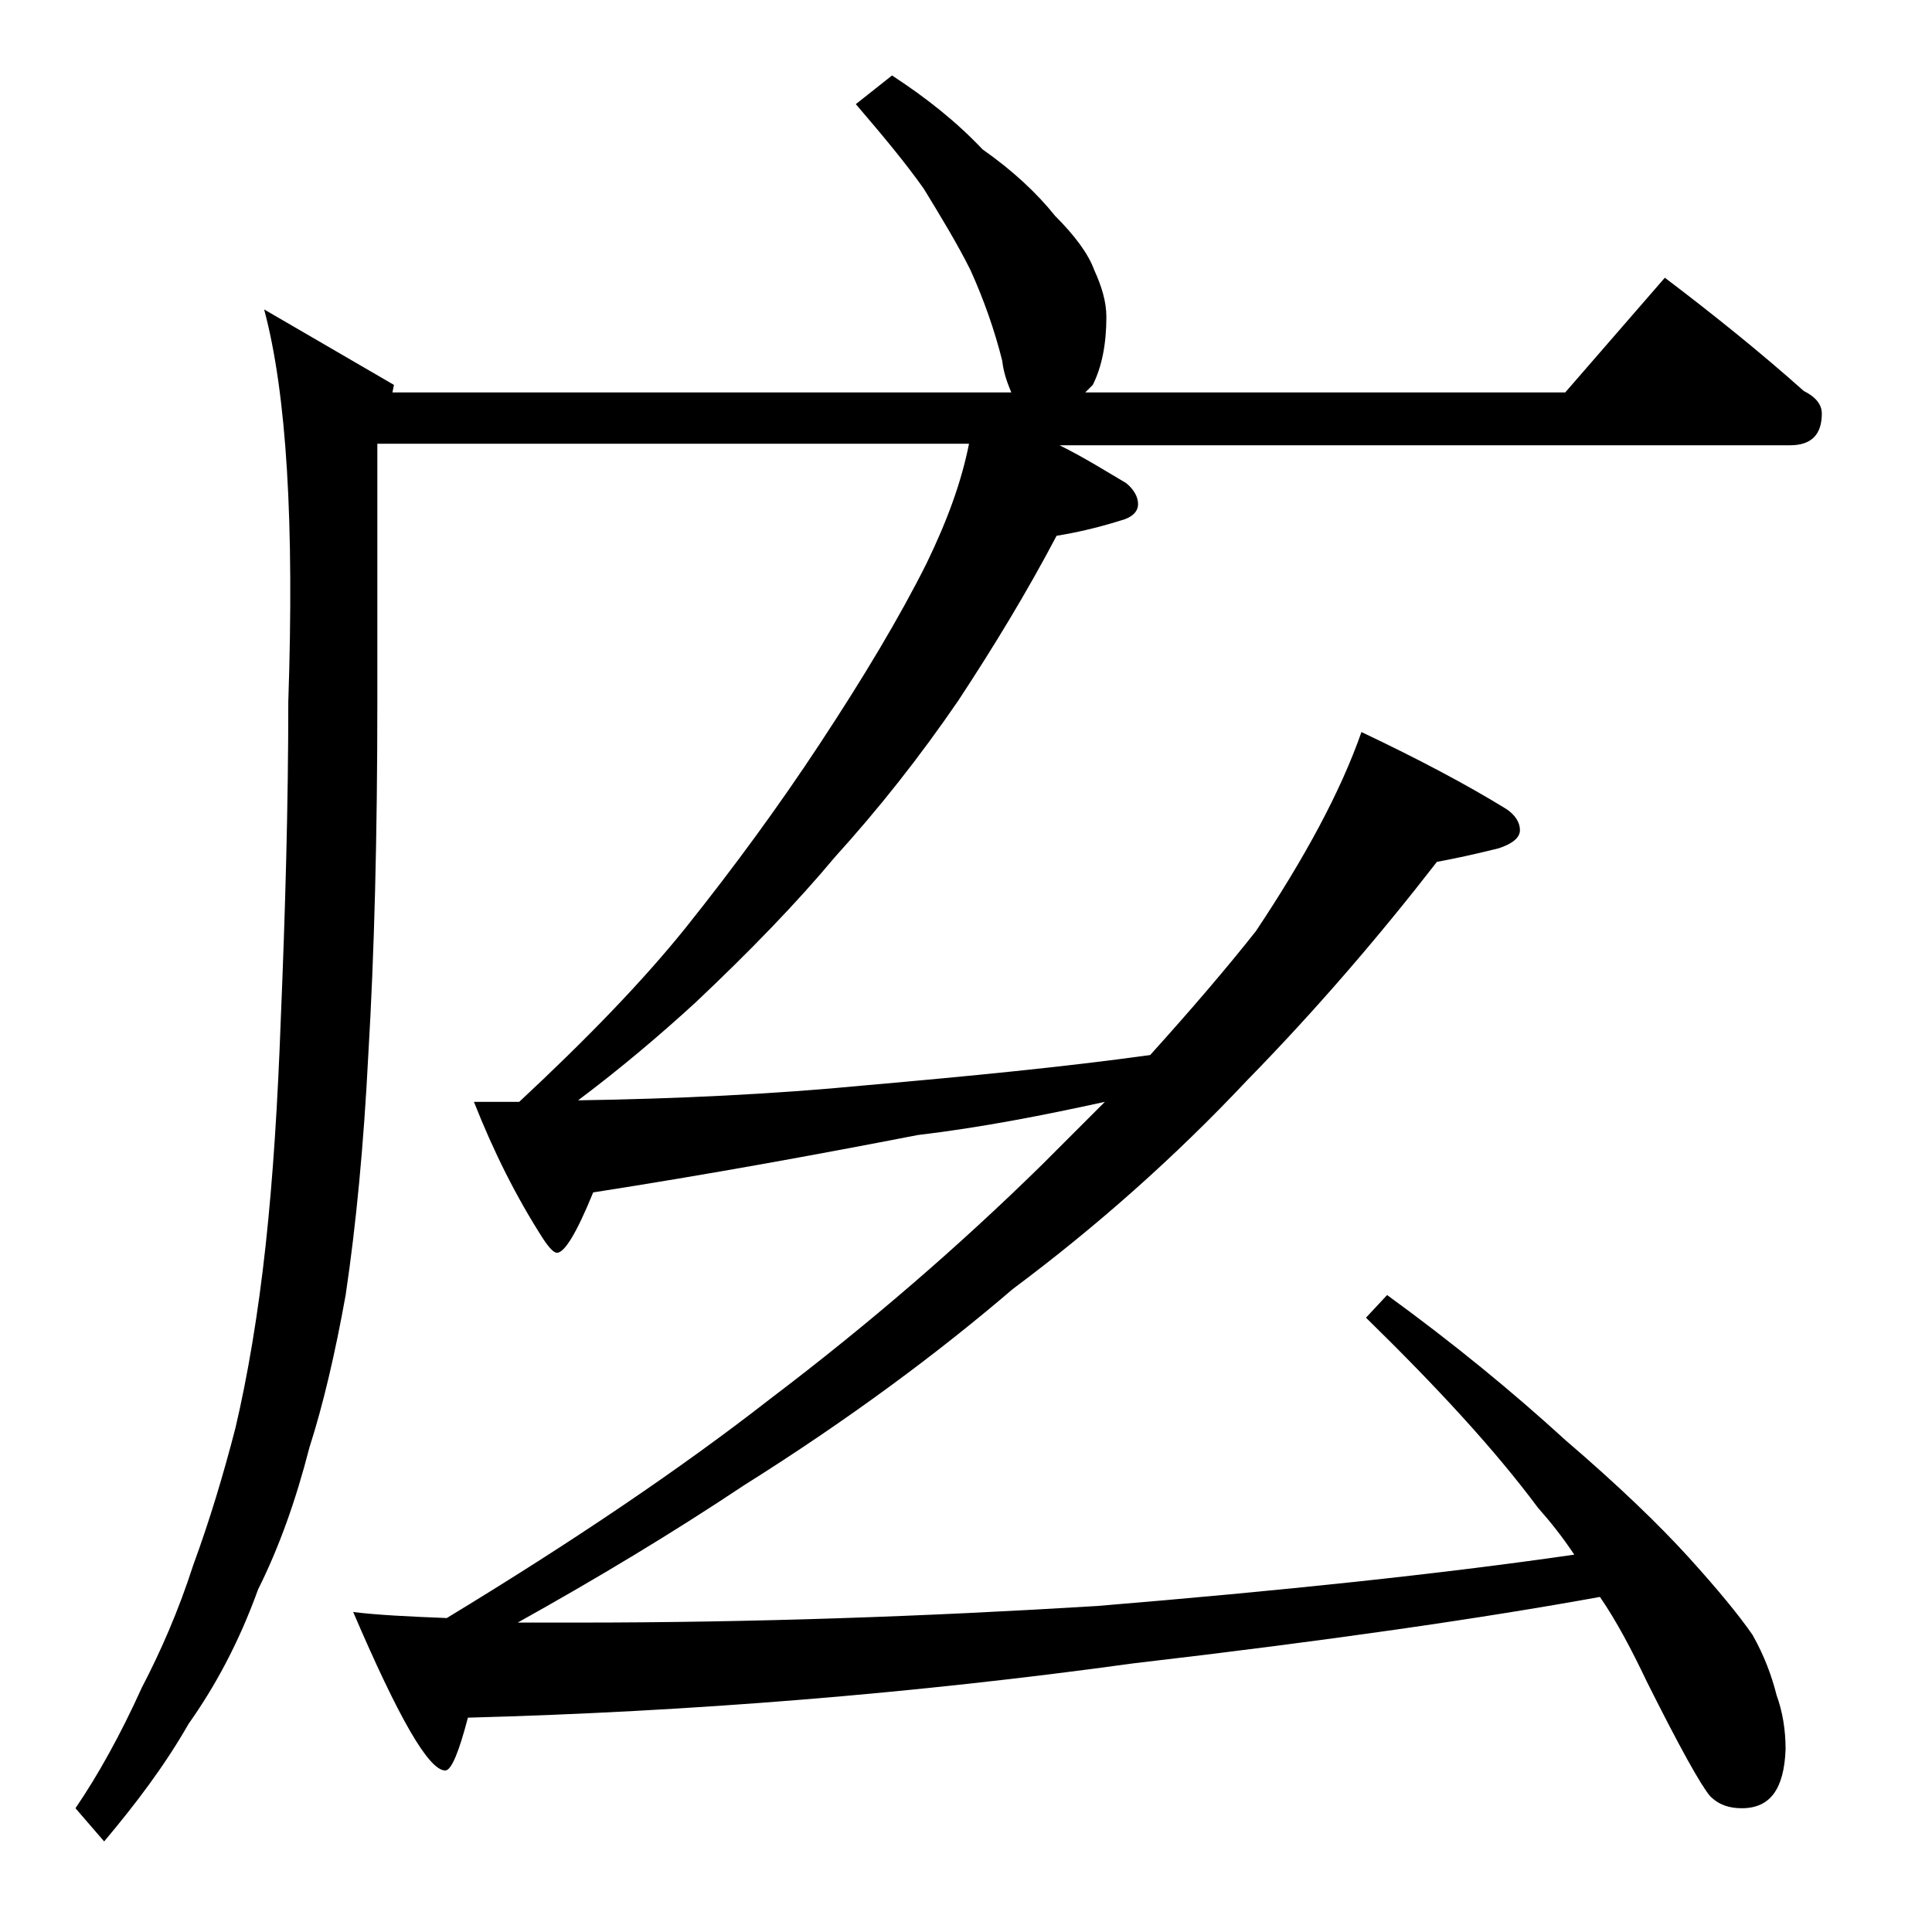 <?xml version="1.0" encoding="utf-8"?>
<!-- Generator: Adobe Illustrator 18.0.0, SVG Export Plug-In . SVG Version: 6.00 Build 0)  -->
<!DOCTYPE svg PUBLIC "-//W3C//DTD SVG 1.1//EN" "http://www.w3.org/Graphics/SVG/1.1/DTD/svg11.dtd">
<svg version="1.1" id="Layer_1" xmlns="http://www.w3.org/2000/svg" xmlns:xlink="http://www.w3.org/1999/xlink" x="0px" y="0px"
	 viewBox="0 0 128 128" enable-background="new 0 0 128 128" xml:space="preserve">
<path d="M64.2,29.4H25v17c0,9-0.2,16.8-0.6,23.5c-0.3,5.9-0.8,11.2-1.5,15.9c-0.7,3.9-1.5,7.3-2.4,10.1c-0.9,3.5-2,6.6-3.4,9.4
	c-1.3,3.6-2.9,6.5-4.6,8.9c-1.6,2.8-3.5,5.3-5.6,7.8L5,119.8c1.5-2.2,3-4.9,4.4-8c1.2-2.3,2.4-5,3.4-8.1c1.1-3,2-6,2.8-9.1
	c0.8-3.4,1.5-7.5,2-12.1c0.5-4.6,0.8-9.5,1-14.9c0.3-7.2,0.5-14.3,0.5-21.1c0.4-11.8-0.1-20.4-1.6-26l8.6,5l-0.1,0.5h41
	c-0.2-0.5-0.5-1.2-0.6-2.1c-0.5-2-1.2-4-2.1-6c-0.9-1.8-2-3.6-3.1-5.4c-1.2-1.7-2.7-3.5-4.5-5.6l2.4-1.9c2.3,1.5,4.3,3.1,6,4.9
	c2,1.4,3.6,2.9,4.8,4.4c1.3,1.3,2.2,2.5,2.6,3.6c0.5,1.1,0.8,2.1,0.8,3.1c0,1.8-0.3,3.3-0.9,4.5c-0.2,0.2-0.4,0.4-0.5,0.5h31.8
	l6.6-7.6c3.3,2.5,6.4,5,9.2,7.5c0.8,0.4,1.2,0.9,1.2,1.5c0,1.4-0.7,2.1-2.1,2.1H70.2c1.8,0.9,3.2,1.8,4.4,2.5
	c0.5,0.4,0.8,0.9,0.8,1.4s-0.4,0.9-1.2,1.1c-1.6,0.5-3,0.8-4.2,1c-2,3.8-4.2,7.4-6.5,10.9c-2.6,3.8-5.3,7.2-8.2,10.4
	c-2.5,3-5.6,6.2-9.2,9.6c-2.4,2.2-5,4.4-7.8,6.5c6.5-0.1,12.9-0.4,19.1-1c6.8-0.6,13-1.2,18.8-2c2.8-3.1,5.1-5.8,7-8.2
	c3.2-4.8,5.6-9.2,7-13.2c3.8,1.8,7,3.5,9.6,5.1c0.6,0.4,0.9,0.9,0.9,1.4s-0.5,0.9-1.4,1.2c-1.6,0.4-3,0.7-4.1,0.9
	c-3.8,4.9-8,9.8-12.6,14.5c-4.8,5.1-10,9.7-15.5,13.8c-4.9,4.2-10.8,8.6-17.8,13c-4.8,3.2-9.8,6.2-15,9.1h4c11.6,0,23-0.4,34.4-1.1
	c12.1-1,22.6-2.1,31.6-3.4c-0.8-1.2-1.6-2.2-2.4-3.1C99,96,95.2,91.9,90.5,87.3l1.4-1.5c4.4,3.2,8.3,6.4,11.8,9.6
	c3.5,3,6.2,5.6,8.2,7.8c1.9,2.1,3.3,3.8,4.2,5.1c0.8,1.4,1.3,2.8,1.6,4c0.4,1.1,0.6,2.3,0.6,3.6c-0.1,2.6-1,3.9-2.9,3.9
	c-0.8,0-1.5-0.2-2.1-0.8c-0.6-0.7-2-3.2-4.2-7.6c-1-2.1-2-4-3.1-5.6c-7.7,1.4-18,2.9-30.9,4.4c-14.5,2-29.2,3.2-44.1,3.6
	c-0.6,2.3-1.1,3.5-1.5,3.5c-1.1,0-3.1-3.5-6.1-10.5c1.6,0.2,3.7,0.3,6.2,0.4c8.4-5.1,15.5-9.9,21.4-14.5c6.6-5,12.6-10.2,18-15.5
	c1.5-1.5,2.9-2.9,4.2-4.2c-4.1,0.9-8.2,1.7-12.4,2.2c-6.7,1.3-13.8,2.6-21.5,3.8c-1.1,2.7-1.9,4-2.4,4c-0.2,0-0.5-0.3-0.9-0.9
	c-1.8-2.8-3.3-5.8-4.6-9.1h3c4.4-4.1,8.1-7.9,11-11.5c3.2-4,6.2-8.1,8.9-12.2c2.9-4.4,5.3-8.4,7.1-12C62.8,34.4,63.7,31.9,64.2,29.4
	z"/>
</svg>
